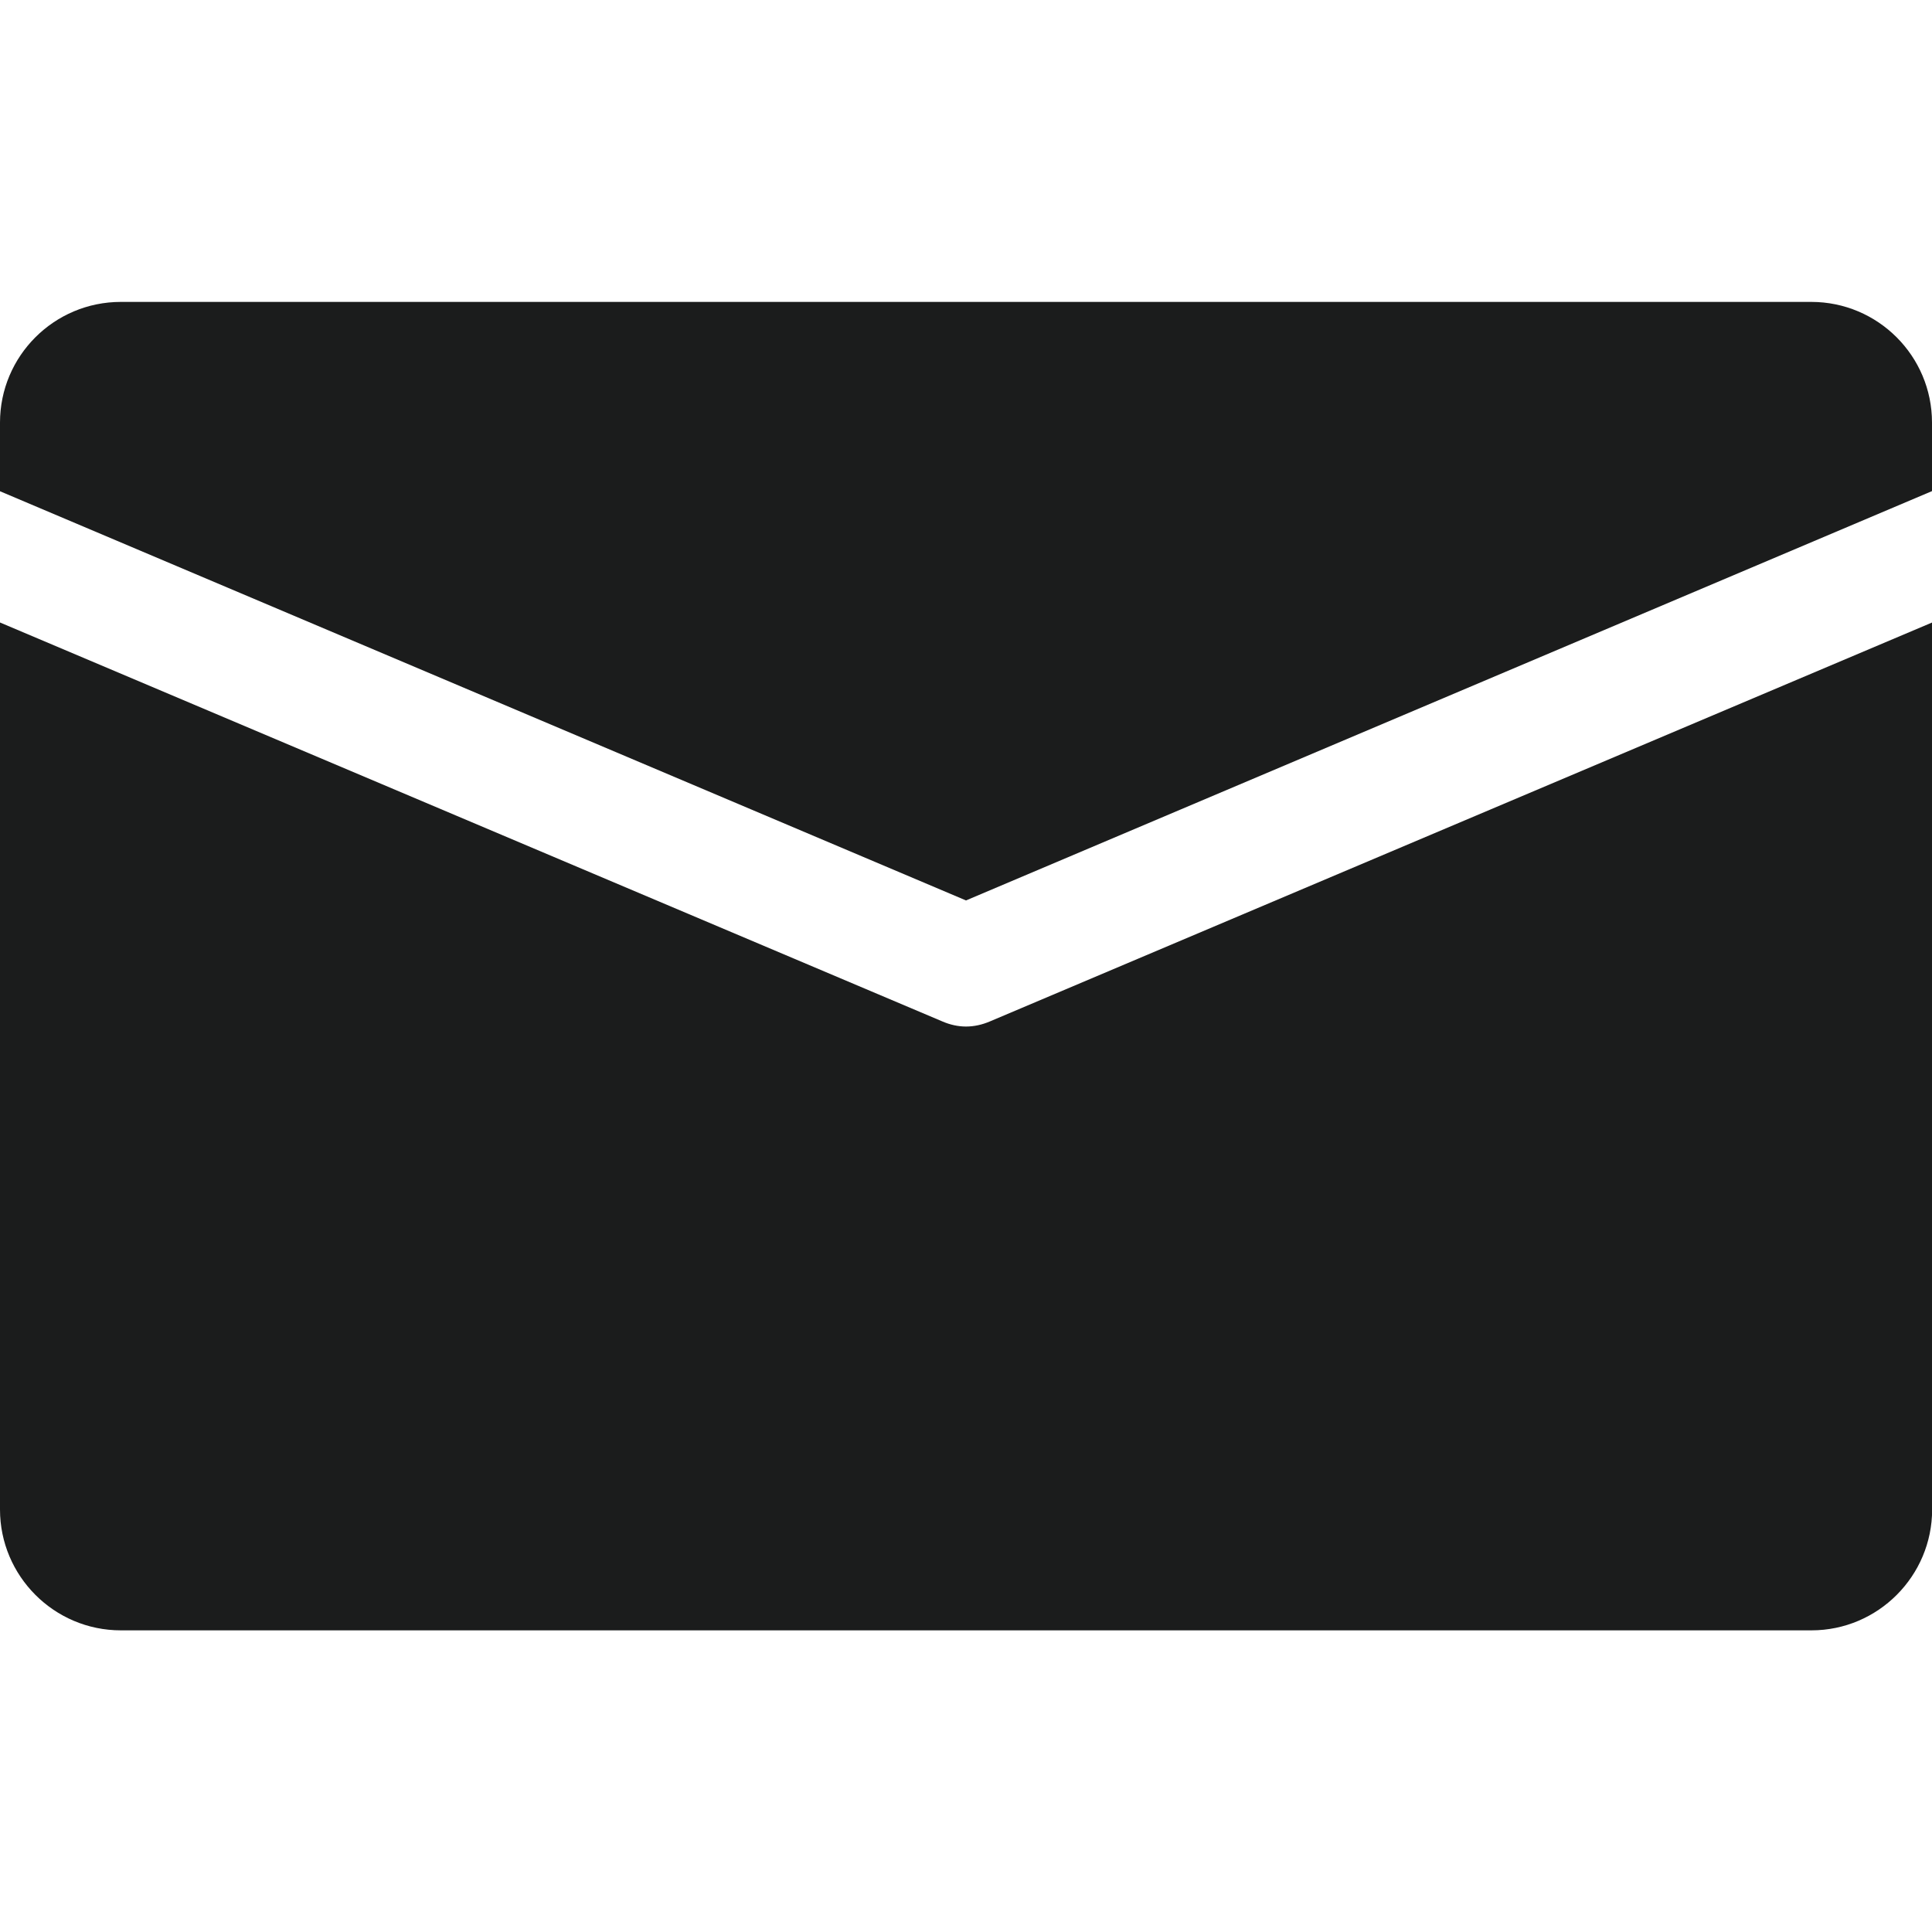 <?xml version="1.0" encoding="utf-8"?>
<!-- Generator: Adobe Illustrator 14.0.0, SVG Export Plug-In . SVG Version: 6.00 Build 43363)  -->
<!DOCTYPE svg PUBLIC "-//W3C//DTD SVG 1.1//EN" "http://www.w3.org/Graphics/SVG/1.1/DTD/svg11.dtd">
<svg version="1.1" xmlns="http://www.w3.org/2000/svg" xmlns:xlink="http://www.w3.org/1999/xlink" x="0px" y="0px" width="15px"
	 height="15px" viewBox="0 0 15 15" enable-background="new 0 0 15 15" xml:space="preserve">
<g id="圖層_1" display="none">
	<path display="inline" fill="#1B1C1C" d="M12.124,9.203c-0.49-0.484-1.102-0.484-1.59,0c-0.371,0.368-0.742,0.736-1.107,1.111
		c-0.1,0.103-0.184,0.125-0.305,0.056c-0.242-0.131-0.498-0.237-0.729-0.381C7.316,9.313,6.415,8.441,5.616,7.46
		C5.219,6.974,4.867,6.453,4.62,5.866C4.57,5.747,4.58,5.669,4.676,5.572C5.048,5.213,5.41,4.845,5.775,4.477
		c0.509-0.512,0.509-1.111-0.003-1.626C5.481,2.557,5.191,2.27,4.901,1.977c-0.299-0.3-0.596-0.603-0.899-0.899
		C3.512,0.6,2.9,0.6,2.414,1.081C2.039,1.449,1.68,1.827,1.299,2.189c-0.353,0.334-0.53,0.743-0.568,1.22
		C0.671,4.187,0.862,4.92,1.13,5.635c0.549,1.479,1.386,2.794,2.4,3.999c1.37,1.629,3.006,2.918,4.918,3.849
		c0.862,0.418,1.755,0.739,2.726,0.793c0.668,0.037,1.248-0.132,1.713-0.652c0.318-0.356,0.678-0.681,1.016-1.021
		c0.5-0.506,0.502-1.118,0.006-1.617C13.315,10.389,12.72,9.796,12.124,9.203z"/>
</g>
<g id="圖層_2">
	<g>
		<g>
			<g>
				<path fill="#1B1C1C" d="M14.063,2.344H0.938C0.42,2.344,0,2.764,0,3.281v0.533l7.5,3.177L15,3.813V3.281
					C15,2.764,14.58,2.344,14.063,2.344z"/>
			</g>
		</g>
		<g>
			<g>
				<path fill="#1B1C1C" d="M7.684,7.931C7.625,7.956,7.563,7.97,7.5,7.97c-0.062,0-0.124-0.014-0.182-0.039L0,4.833v6.887
					c0,0.516,0.42,0.938,0.938,0.938h13.126c0.517,0,0.937-0.422,0.937-0.938V4.833L7.684,7.931z"/>
			</g>
		</g>
	</g>
</g>
</svg>

